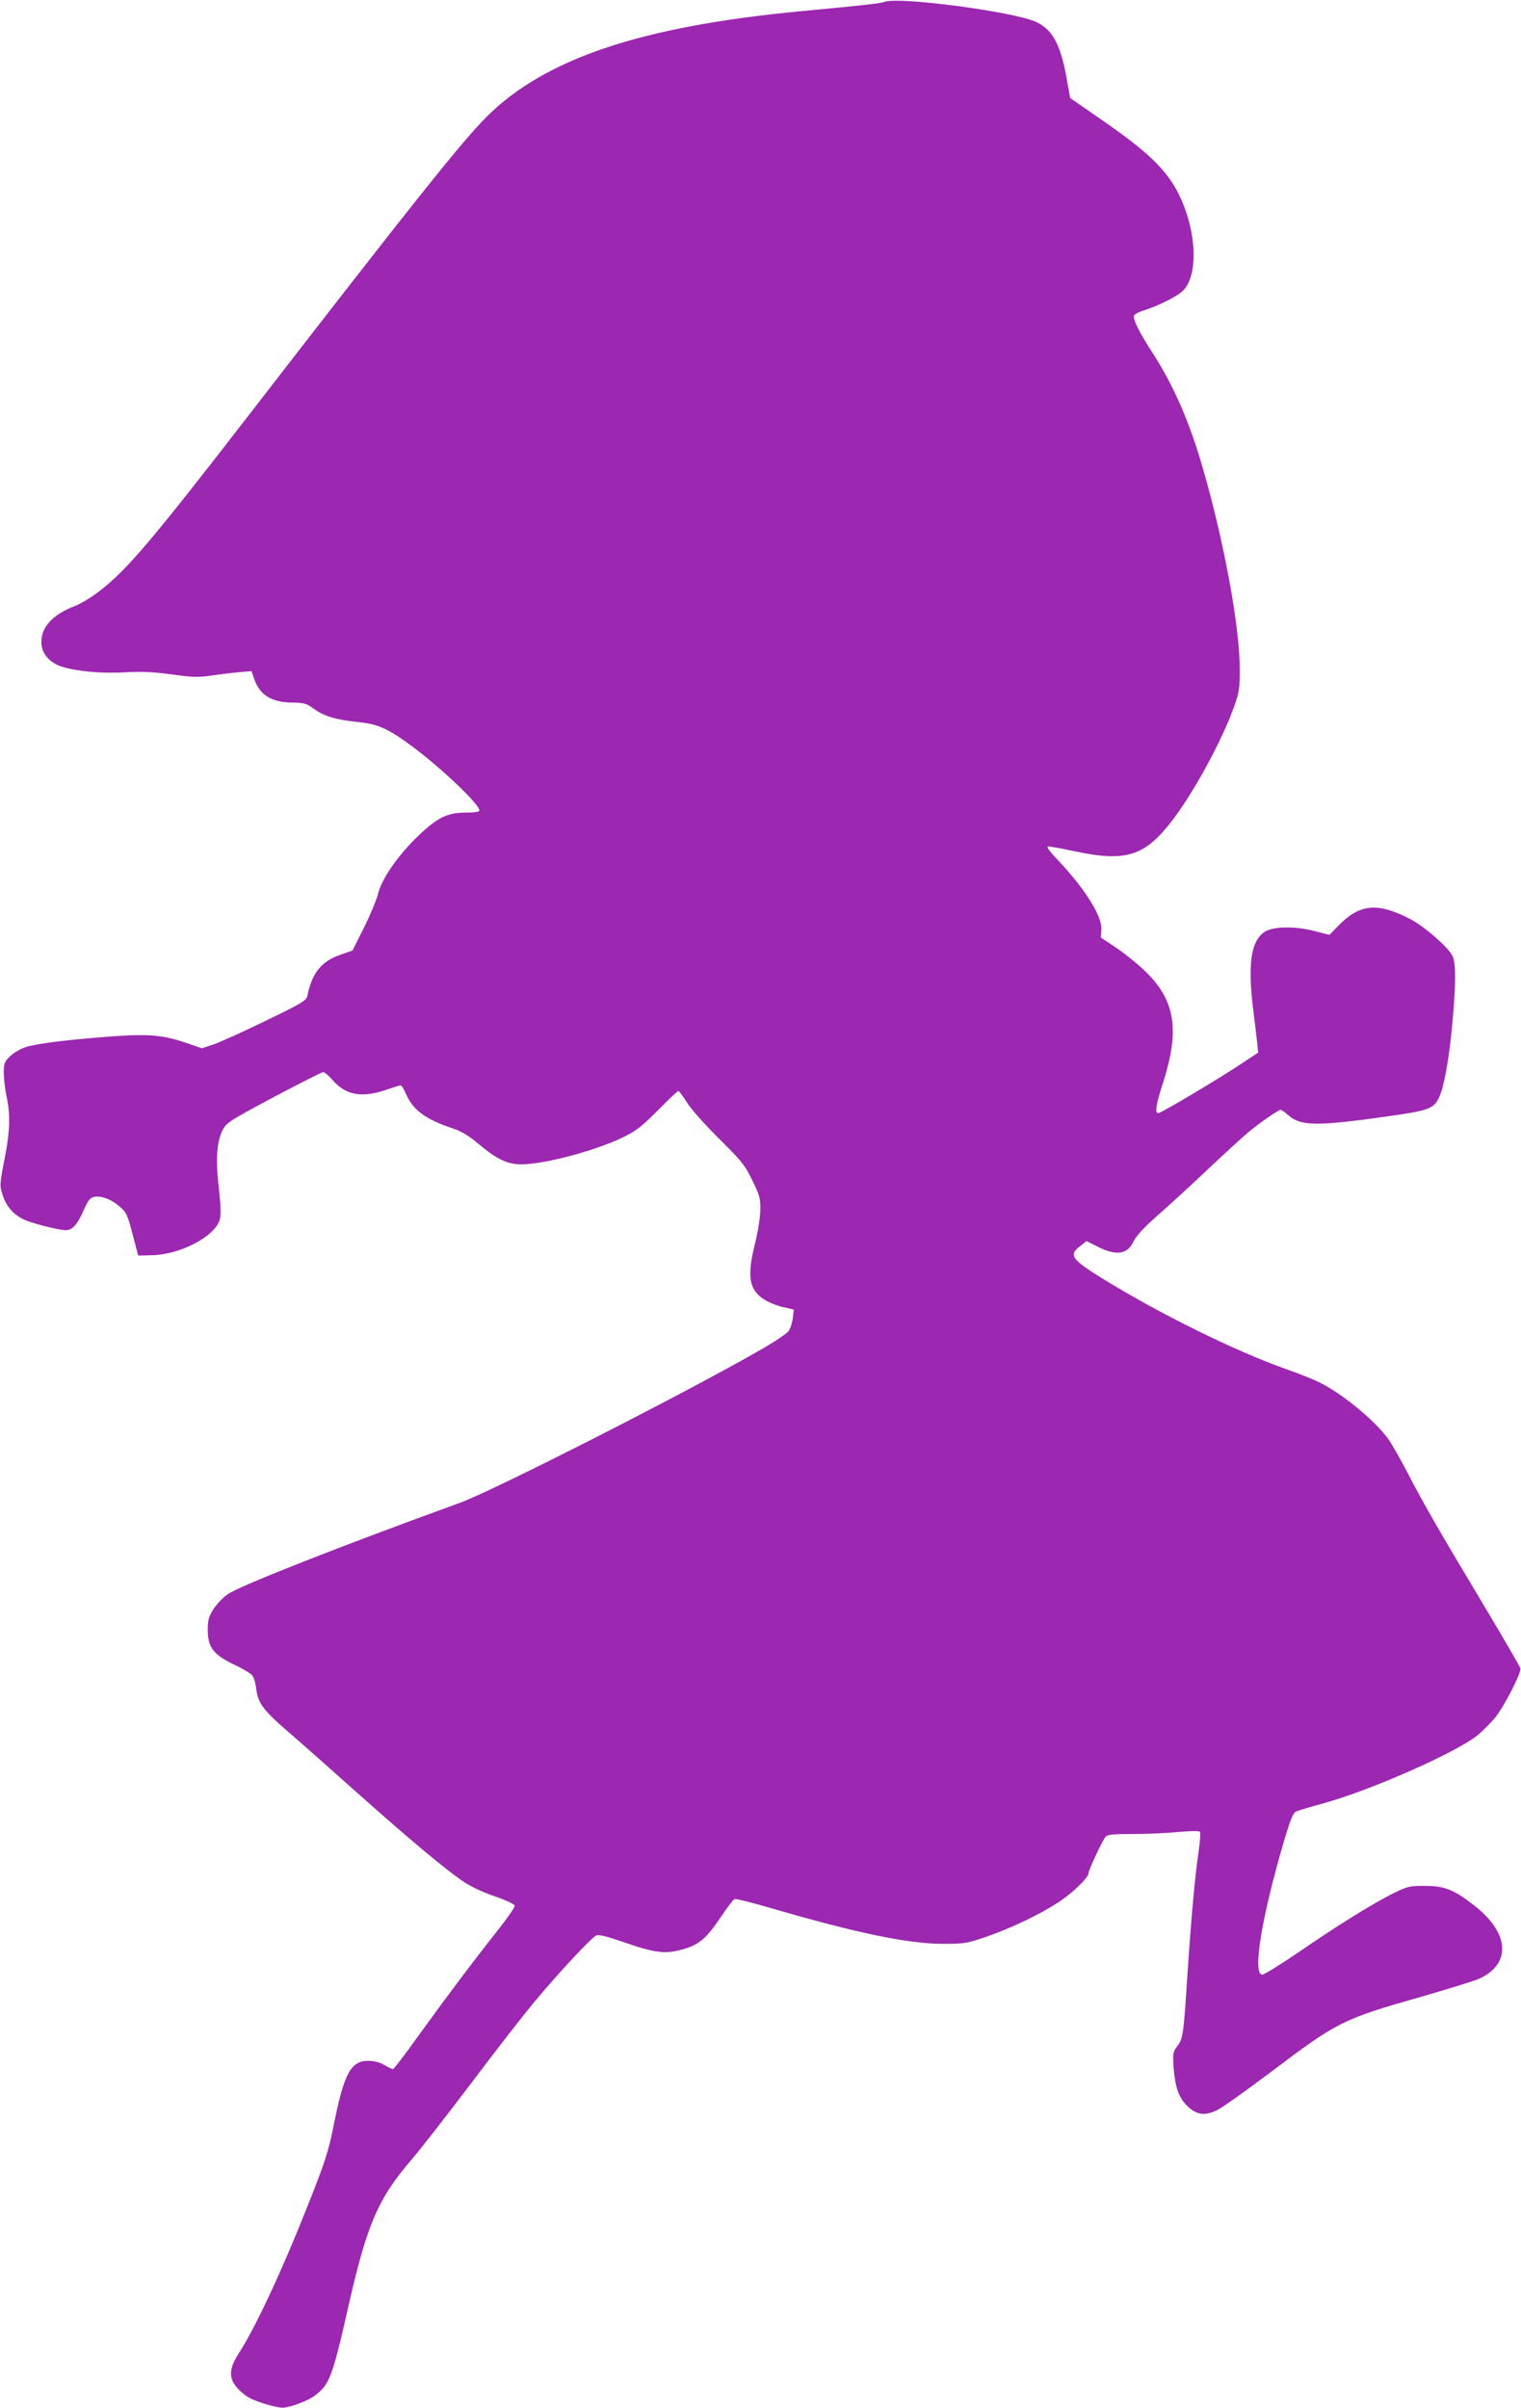 <?xml version="1.0" standalone="no"?>
<!DOCTYPE svg PUBLIC "-//W3C//DTD SVG 20010904//EN"
 "http://www.w3.org/TR/2001/REC-SVG-20010904/DTD/svg10.dtd">
<svg version="1.0" xmlns="http://www.w3.org/2000/svg"
 width="809pt" height="1280pt" viewBox="0 0 809 1280"
 preserveAspectRatio="xMidYMid meet">
<g transform="translate(0,1280) scale(0.1,-0.1)"
fill="#9c27b0" stroke="none">
<path d="M4708 12791 c-29 -10 -114 -19 -453 -51 -848 -81 -1356 -252 -1666
-560 -129 -128 -393 -459 -1258 -1577 -528 -683 -655 -832 -805 -948 -41 -31
-97 -65 -126 -76 -118 -45 -180 -111 -180 -192 0 -60 41 -109 108 -131 77 -25
217 -38 339 -30 84 5 144 2 243 -11 115 -16 143 -17 218 -6 48 7 115 15 148
18 l62 5 12 -36 c29 -89 91 -129 200 -131 68 -1 79 -4 119 -33 55 -40 118 -59
239 -71 105 -11 159 -36 287 -131 159 -119 355 -306 355 -339 0 -7 -27 -11
-73 -11 -102 0 -157 -29 -273 -144 -101 -102 -177 -216 -194 -291 -7 -27 -39
-106 -73 -174 l-62 -124 -65 -23 c-101 -35 -150 -96 -175 -217 -5 -26 -26 -39
-218 -132 -117 -57 -241 -113 -277 -126 l-66 -22 -76 26 c-127 44 -200 51
-393 38 -219 -16 -399 -37 -463 -56 -29 -9 -67 -30 -87 -49 -32 -31 -35 -38
-35 -92 1 -33 7 -88 15 -124 20 -91 18 -179 -6 -306 -32 -165 -32 -167 -14
-220 19 -57 54 -98 107 -125 41 -21 188 -59 229 -59 34 0 62 32 95 108 20 46
33 64 51 68 37 10 94 -11 139 -50 36 -31 42 -43 69 -147 l30 -114 75 2 c150 3
335 101 359 190 7 23 5 78 -5 166 -18 154 -11 248 20 309 20 39 35 49 271 175
138 73 256 133 264 133 8 0 30 -19 49 -41 70 -81 155 -97 282 -54 40 14 77 25
81 25 5 0 18 -21 29 -47 38 -86 104 -134 251 -183 45 -15 84 -39 134 -81 94
-80 154 -109 226 -109 123 0 388 70 539 142 73 35 99 55 188 144 56 57 106
104 110 104 4 0 25 -28 47 -63 21 -34 98 -120 171 -192 118 -117 136 -139 175
-219 40 -82 44 -96 43 -160 -1 -39 -13 -118 -28 -176 -44 -176 -32 -247 48
-298 24 -16 70 -34 101 -41 l57 -13 -5 -45 c-3 -25 -13 -56 -23 -70 -11 -14
-80 -60 -154 -102 -395 -227 -1416 -746 -1595 -811 -616 -223 -1169 -440
-1233 -485 -26 -17 -60 -54 -77 -80 -25 -40 -30 -59 -30 -110 0 -92 30 -131
137 -183 46 -21 90 -48 99 -58 9 -11 19 -43 22 -73 9 -75 37 -113 170 -228 63
-54 228 -200 368 -325 275 -245 464 -403 562 -470 36 -25 105 -58 167 -79 59
-20 106 -42 108 -50 1 -8 -39 -66 -89 -129 -129 -163 -275 -357 -423 -562 -70
-98 -131 -178 -136 -178 -5 0 -26 10 -46 22 -24 14 -54 22 -86 22 -92 0 -129
-69 -183 -342 -28 -141 -47 -200 -146 -447 -130 -328 -273 -634 -359 -766 -52
-81 -55 -131 -8 -184 17 -20 47 -44 67 -54 45 -23 141 -51 173 -51 39 0 138
37 175 66 75 57 92 100 174 464 101 446 159 581 339 790 45 52 189 237 320
410 131 174 285 372 343 440 115 138 290 326 317 340 13 7 54 -3 150 -36 161
-56 218 -63 305 -39 91 24 131 58 206 169 35 52 69 98 76 100 7 3 97 -20 200
-50 451 -131 719 -187 908 -188 113 0 126 2 229 37 134 46 286 119 386 184 76
50 160 132 160 155 0 17 73 172 90 193 10 12 38 15 150 15 76 0 184 5 240 11
57 5 107 6 112 1 4 -4 1 -52 -7 -108 -19 -124 -40 -359 -60 -664 -20 -309 -23
-328 -53 -368 -23 -30 -24 -38 -20 -110 8 -105 26 -159 68 -203 50 -52 96 -60
164 -27 28 14 155 104 281 199 360 272 384 284 809 405 142 41 277 83 300 93
178 79 166 247 -28 395 -105 81 -154 100 -256 100 -78 1 -92 -2 -160 -35 -103
-49 -311 -178 -518 -321 -96 -65 -181 -118 -190 -116 -50 9 -1 305 115 702 37
125 51 160 68 166 11 5 77 25 148 44 258 72 720 277 822 366 27 23 66 63 87
88 47 57 141 239 135 263 -3 9 -81 144 -174 300 -255 425 -338 569 -421 729
-41 80 -90 165 -108 190 -73 100 -240 237 -364 300 -30 15 -109 47 -175 70
-271 95 -679 296 -986 486 -160 99 -176 123 -114 169 l34 27 62 -31 c97 -49
157 -39 188 29 13 28 54 73 132 142 63 55 184 166 269 247 85 80 180 167 210
192 59 49 160 119 172 119 4 0 23 -14 42 -30 64 -57 155 -58 532 -4 213 30
240 40 268 99 26 55 53 199 70 386 20 212 21 331 1 368 -23 46 -149 156 -222
194 -175 91 -270 83 -384 -34 l-48 -49 -82 21 c-105 27 -223 24 -266 -7 -69
-50 -86 -167 -59 -399 10 -77 20 -163 23 -191 l5 -50 -123 -81 c-119 -77 -370
-226 -403 -239 -26 -10 -20 37 20 160 89 276 66 434 -88 586 -38 38 -108 95
-156 128 l-87 58 3 41 c6 69 -84 213 -224 363 -55 57 -71 80 -58 80 11 0 72
-11 137 -25 284 -61 383 -26 539 186 110 150 246 402 309 574 30 83 33 99 33
210 0 223 -84 679 -196 1065 -70 245 -156 441 -267 613 -72 111 -106 180 -99
199 3 8 26 20 49 27 74 22 182 76 212 106 93 95 66 377 -55 569 -62 97 -156
184 -354 322 l-192 133 -21 118 c-33 174 -77 251 -166 289 -130 54 -715 131
-797 105z"/>
</g>
</svg>
